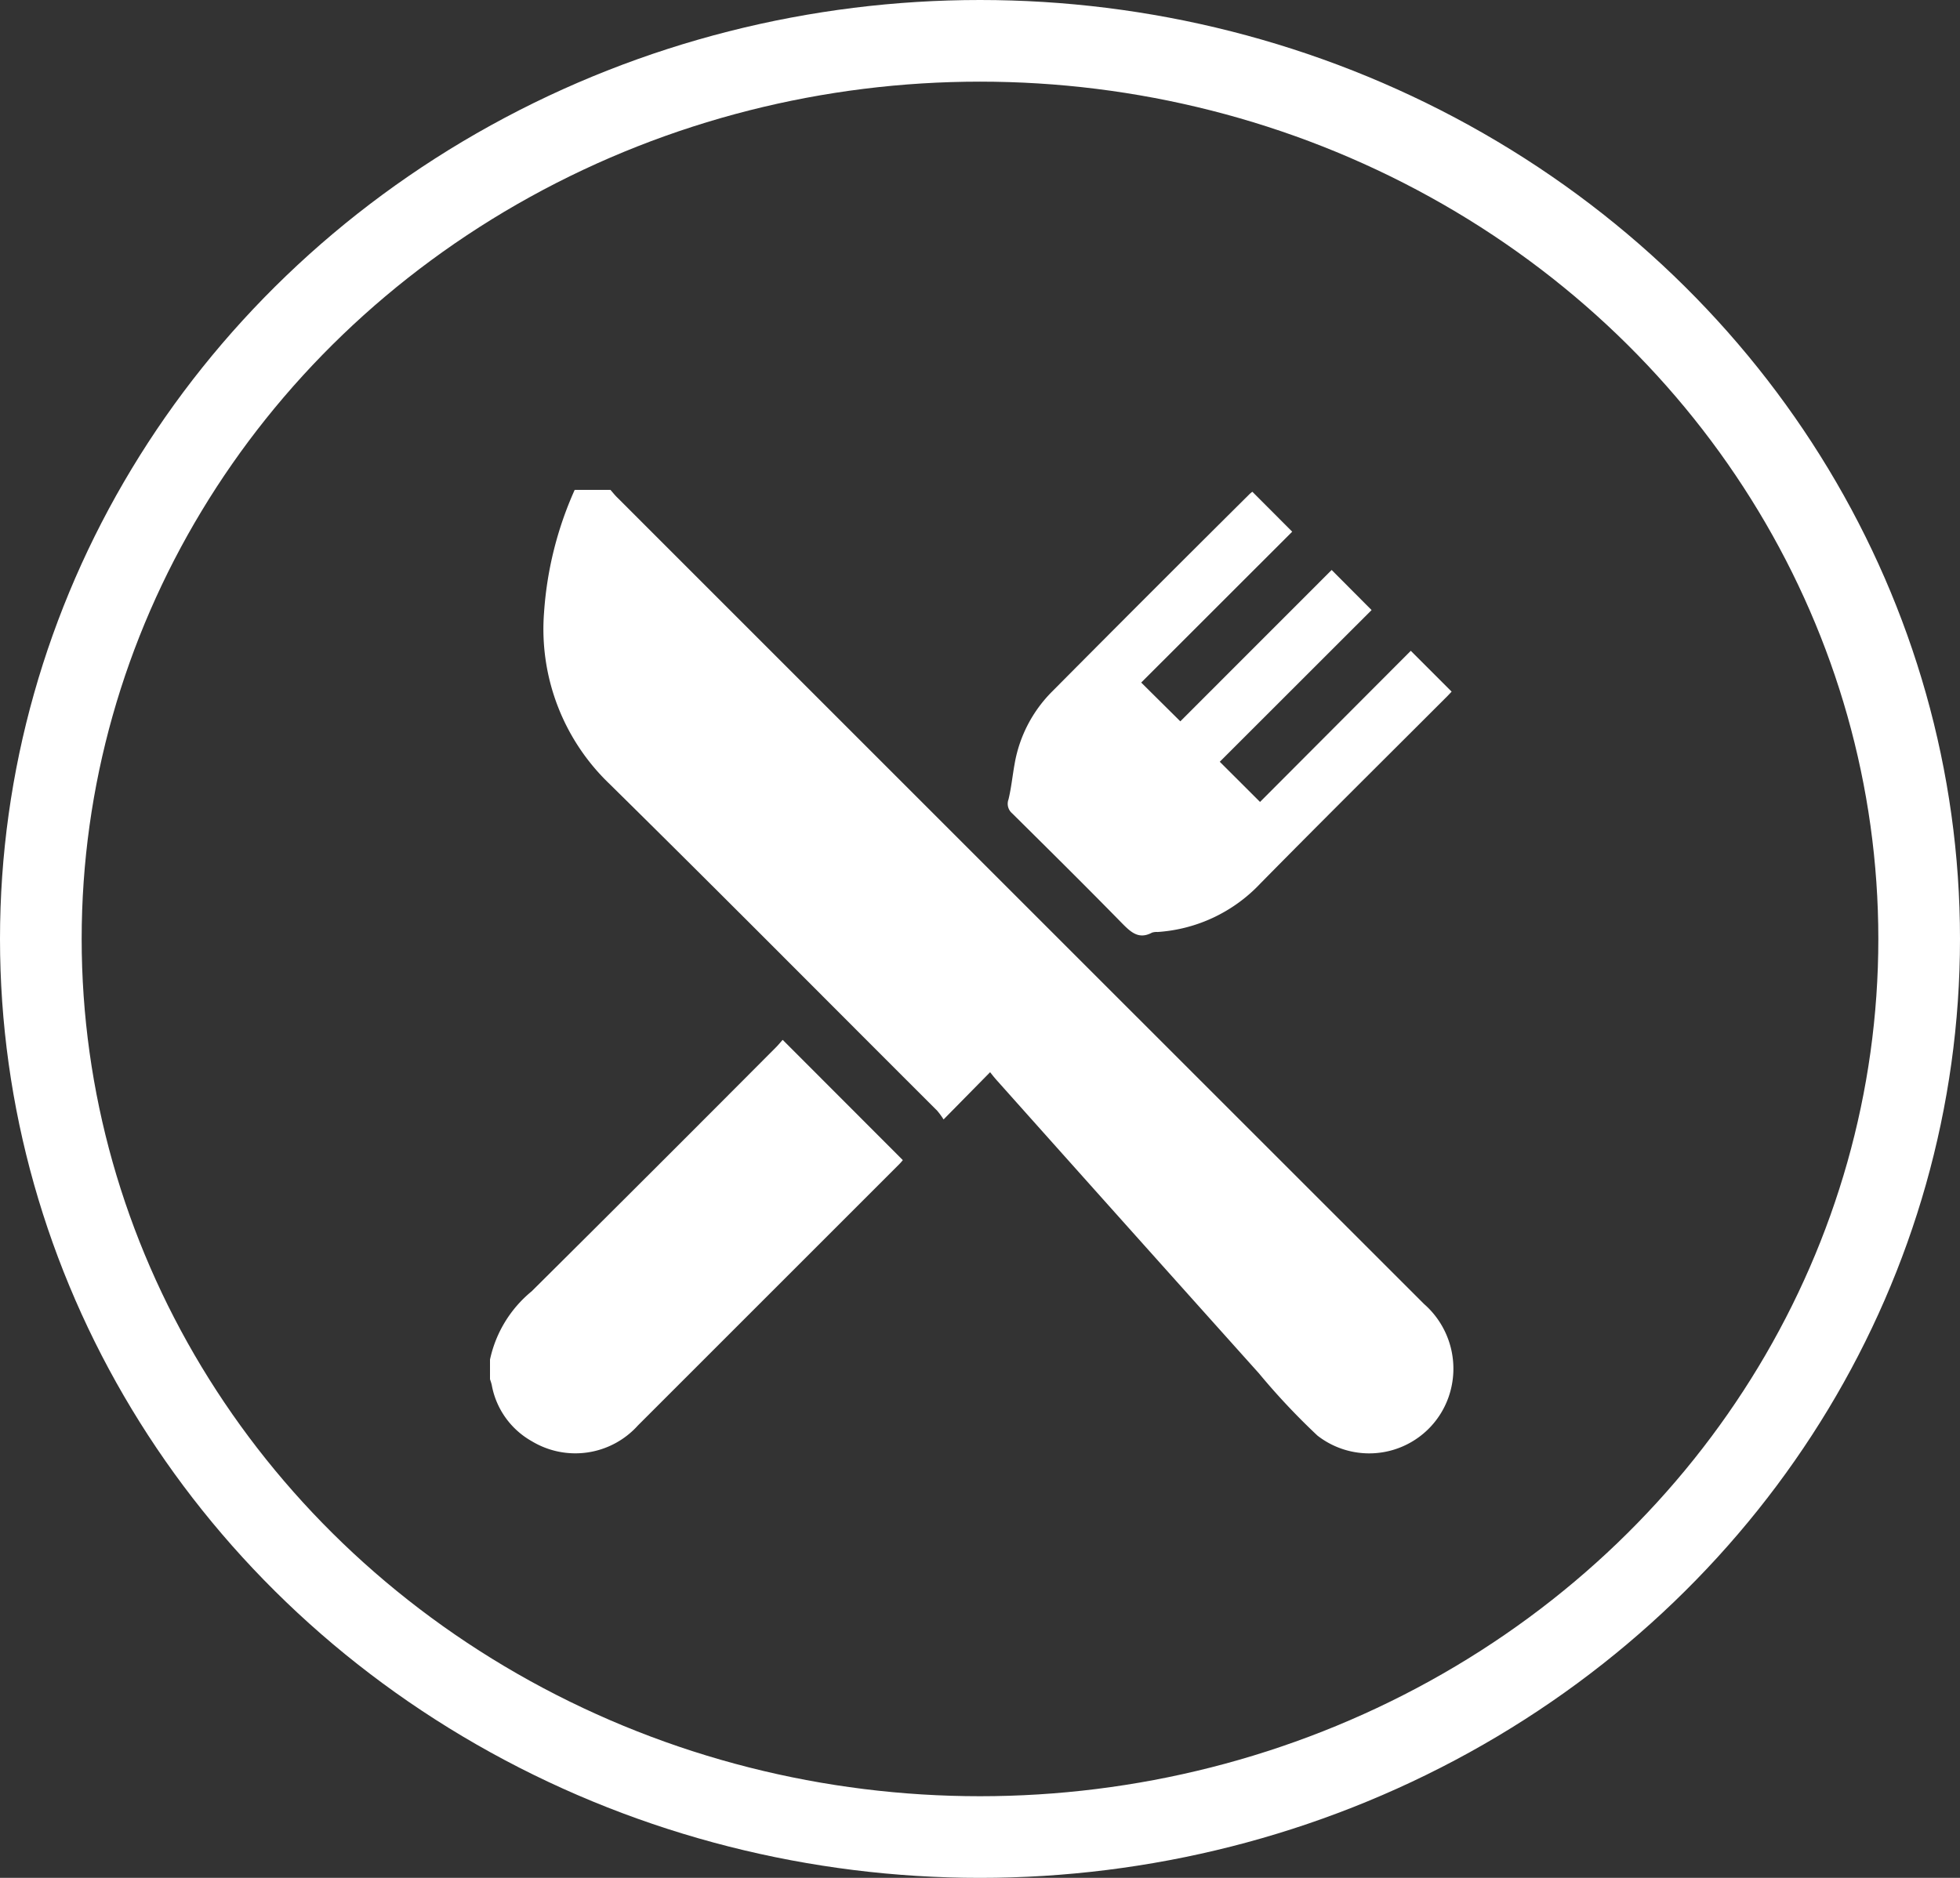 <svg xmlns="http://www.w3.org/2000/svg" xmlns:xlink="http://www.w3.org/1999/xlink" width="24" height="23" viewBox="0 0 24 23">
  <rect x="0" y="0" width="24" height="23" fill="#333333" stroke="none"/>
  <defs>
    <clipPath id="clip-path">
      <rect id="Rectangle_1713" data-name="Rectangle 1713" width="11.801" height="11.809" fill="#fff"/>
    </clipPath>
  </defs>
  <g id="Group_99" data-name="Group 99" transform="translate(-3764 -5117)">
    <g id="Ellipse_25" data-name="Ellipse 25" transform="translate(3764 5117)" fill="none" stroke="#fff" stroke-width="1">
      <ellipse cx="12" cy="11.5" rx="12" ry="11.5" stroke="none"/>
      <ellipse cx="12" cy="11.5" rx="11.5" ry="11" fill="none"/>
    </g>
    <g id="Group_93" data-name="Group 93" transform="translate(3770 5123)">
      <g id="Group_83" data-name="Group 83" clip-path="url(#clip-path)">
        <path id="Path_25995" data-name="Path 25995" d="M23.707,0c.03.034.058.07.09.1q4.935,4.936,9.872,9.871a1.053,1.053,0,0,1,.3,1.142,1.03,1.03,0,0,1-1.605.47,8.41,8.41,0,0,1-.717-.763Q30.042,9.03,28.438,7.232c-.025-.028-.05-.058-.082-.1l-.57.579a.91.91,0,0,0-.079-.108C26.371,6.27,25.041,4.927,23.694,3.6a2.626,2.626,0,0,1-.8-2.1A4.384,4.384,0,0,1,23.269,0Z" transform="translate(-22.232)" fill="#fff"/>
        <path id="Path_25996" data-name="Path 25996" d="M0,237.177a1.482,1.482,0,0,1,.51-.836q1.5-1.49,2.993-2.99c.032-.032.061-.069.081-.09l1.471,1.473a.569.569,0,0,1-.043.049q-1.6,1.6-3.2,3.2a1.031,1.031,0,0,1-1.3.194.993.993,0,0,1-.491-.691c-.006-.025-.015-.05-.023-.075v-.231" transform="translate(0 -226.525)" fill="#fff"/>
        <path id="Path_25997" data-name="Path 25997" d="M223.564,1.76l.488.49-1.859,1.858.493.492,1.846-1.851.5.5c-.017.018-.047.051-.079.082-.755.755-1.514,1.507-2.263,2.268a1.9,1.9,0,0,1-1.259.594.18.18,0,0,0-.068.008c-.158.084-.253,0-.361-.109-.446-.456-.9-.905-1.352-1.353a.153.153,0,0,1-.044-.17c.035-.145.049-.294.076-.441a1.649,1.649,0,0,1,.462-.884q1.2-1.209,2.412-2.413a.384.384,0,0,1,.036-.03l.488.489-1.849,1.848.479.475,1.852-1.853" transform="translate(-213.257 -0.778)" fill="#fff"/>
      </g>
    </g>
  </g>
</svg>
